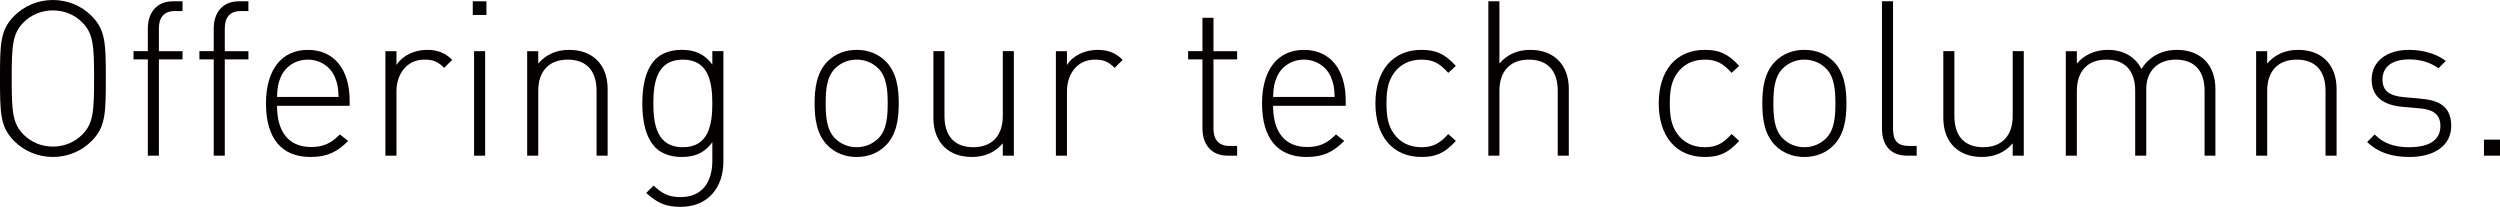 <?xml version="1.0" encoding="UTF-8"?><svg id="_レイヤー_2" xmlns="http://www.w3.org/2000/svg" width="230.652" height="19.084" viewBox="0 0 230.652 19.084"><defs><style>.cls-1{fill:#040000;stroke-width:0px;}</style></defs><g id="TOP1"><path class="cls-1" d="M8.441,13.022c-.94.94-2.221,1.46-3.561,1.46s-2.621-.52-3.561-1.46C.02,11.722,0,10.462,0,7.241S.02,2.76,1.32,1.46c.939-.94,2.22-1.46,3.561-1.46s2.62.52,3.561,1.46c1.301,1.3,1.32,2.561,1.32,5.781s-.02,4.48-1.32,5.781ZM7.581,2.06c-.72-.72-1.68-1.1-2.7-1.1s-1.98.38-2.7,1.1c-1.021,1.021-1.101,2.121-1.101,5.182s.08,4.161,1.101,5.181c.72.721,1.68,1.101,2.7,1.101s1.98-.38,2.7-1.101c1.021-1.02,1.101-2.12,1.101-5.181s-.08-4.161-1.101-5.182Z"/><path class="cls-1" d="M14.66,5.48v8.882h-1.021V5.48h-1.32v-.76h1.32v-2.08c0-1.461.801-2.521,2.32-2.521h.881v.9h-.7c-1.021,0-1.48.601-1.48,1.601v2.101h2.181v.76h-2.181Z"/><path class="cls-1" d="M20.739,5.48v8.882h-1.021V5.48h-1.32v-.76h1.32v-2.08c0-1.461.801-2.521,2.32-2.521h.881v.9h-.7c-1.021,0-1.48.601-1.48,1.601v2.101h2.181v.76h-2.181Z"/><path class="cls-1" d="M25.559,9.762c0,2.44,1.101,3.801,3.141,3.801,1.141,0,1.841-.34,2.661-1.16l.76.6c-.98.98-1.881,1.48-3.48,1.48-2.661,0-4.102-1.721-4.102-4.941,0-3.1,1.44-4.94,3.861-4.94,2.4,0,3.86,1.761,3.86,4.701v.46h-6.701ZM30.899,7.121c-.42-1-1.399-1.62-2.5-1.62s-2.08.62-2.501,1.62c-.239.6-.3.9-.34,1.82h5.682c-.04-.92-.101-1.221-.341-1.82Z"/><path class="cls-1" d="M40.979,6.261c-.58-.58-1.02-.76-1.82-.76-1.66,0-2.58,1.36-2.58,2.921v5.94h-1.021V4.721h1.021v1.28c.56-.9,1.68-1.4,2.82-1.4.92,0,1.641.24,2.32.92l-.74.74Z"/><path class="cls-1" d="M43.618,1.38V.119h1.261v1.261h-1.261ZM43.738,14.362V4.721h1.021v9.642h-1.021Z"/><path class="cls-1" d="M55.04,14.362v-5.981c0-1.859-.94-2.88-2.66-2.88s-2.721,1.06-2.721,2.88v5.981h-1.021V4.721h1.021v1.141c.72-.841,1.68-1.261,2.84-1.261,1.081,0,1.94.319,2.561.92.641.62,1.001,1.54,1.001,2.681v6.161h-1.021Z"/><path class="cls-1" d="M62.799,19.084c-1.44,0-2.16-.381-3.181-1.281l.681-.68c.76.68,1.28,1.061,2.5,1.061,2.021,0,2.921-1.44,2.921-3.341v-1.721c-.84,1.12-1.78,1.36-2.86,1.36-1.001,0-1.86-.34-2.361-.84-.979-.98-1.24-2.581-1.24-4.102s.261-3.12,1.24-4.101c.501-.5,1.36-.84,2.361-.84,1.08,0,2.021.24,2.86,1.36v-1.24h1.021v10.182c0,2.421-1.44,4.182-3.941,4.182ZM62.999,5.501c-2.36,0-2.721,2.04-2.721,4.04s.36,4.041,2.721,4.041,2.721-2.04,2.721-4.041-.36-4.04-2.721-4.04Z"/><path class="cls-1" d="M81.719,13.422c-.68.681-1.6,1.061-2.681,1.061s-2-.38-2.681-1.061c-1.02-1.02-1.2-2.5-1.2-3.881s.181-2.86,1.2-3.881c.681-.68,1.601-1.06,2.681-1.06s2.001.38,2.681,1.06c1.021,1.021,1.2,2.501,1.2,3.881s-.18,2.861-1.2,3.881ZM81.039,6.32c-.521-.52-1.221-.819-2.001-.819s-1.479.3-2,.819c-.8.801-.86,2.102-.86,3.221s.061,2.421.86,3.221c.521.521,1.22.82,2,.82s1.48-.3,2.001-.82c.8-.8.86-2.1.86-3.221s-.061-2.42-.86-3.221Z"/><path class="cls-1" d="M92.519,14.362v-1.14c-.72.84-1.681,1.26-2.841,1.26-1.08,0-1.94-.32-2.561-.92-.64-.62-1-1.541-1-2.681v-6.161h1.021v5.98c0,1.861.94,2.881,2.66,2.881s2.721-1.06,2.721-2.881v-5.98h1.021v9.642h-1.021Z"/><path class="cls-1" d="M102.838,6.261c-.58-.58-1.02-.76-1.82-.76-1.66,0-2.58,1.36-2.58,2.921v5.94h-1.021V4.721h1.021v1.28c.56-.9,1.68-1.4,2.82-1.4.92,0,1.641.24,2.32.92l-.74.74Z"/><path class="cls-1" d="M113.258,14.362c-1.521,0-2.32-1.06-2.32-2.521v-6.361h-1.32v-.76h1.32V1.64h1.02v3.081h2.181v.76h-2.181v6.382c0,1,.461,1.601,1.48,1.601h.7v.899h-.88Z"/><path class="cls-1" d="M117.457,9.762c0,2.44,1.101,3.801,3.141,3.801,1.141,0,1.841-.34,2.661-1.16l.76.6c-.98.98-1.881,1.48-3.48,1.48-2.661,0-4.102-1.721-4.102-4.941,0-3.1,1.44-4.94,3.861-4.94,2.4,0,3.86,1.761,3.86,4.701v.46h-6.701ZM122.798,7.121c-.42-1-1.399-1.62-2.5-1.62s-2.08.62-2.501,1.62c-.239.6-.3.9-.34,1.82h5.682c-.04-.92-.101-1.221-.341-1.82Z"/><path class="cls-1" d="M131.138,14.482c-2.62,0-4.241-1.881-4.241-4.941s1.621-4.94,4.241-4.94c1.32,0,2.141.34,3.181,1.48l-.7.64c-.82-.92-1.46-1.22-2.48-1.22-1.08,0-1.98.439-2.561,1.28-.48.699-.66,1.46-.66,2.76s.18,2.061.66,2.761c.58.841,1.48,1.28,2.561,1.28,1.021,0,1.66-.3,2.48-1.22l.7.64c-1.04,1.141-1.86,1.48-3.181,1.48Z"/><path class="cls-1" d="M143.718,14.362v-5.981c0-1.859-.94-2.88-2.66-2.88s-2.721,1.06-2.721,2.88v5.981h-1.021V.119h1.021v5.742c.72-.841,1.68-1.261,2.84-1.261,2.201,0,3.562,1.38,3.562,3.601v6.161h-1.021Z"/><path class="cls-1" d="M157.277,14.482c-2.62,0-4.241-1.881-4.241-4.941s1.621-4.94,4.241-4.94c1.32,0,2.141.34,3.181,1.48l-.7.64c-.82-.92-1.46-1.22-2.48-1.22-1.08,0-1.98.439-2.561,1.28-.48.699-.66,1.46-.66,2.76s.18,2.061.66,2.761c.58.841,1.48,1.28,2.561,1.28,1.021,0,1.66-.3,2.48-1.22l.7.64c-1.04,1.141-1.86,1.48-3.181,1.48Z"/><path class="cls-1" d="M169.154,13.422c-.68.681-1.6,1.061-2.681,1.061s-2-.38-2.681-1.061c-1.02-1.02-1.2-2.5-1.2-3.881s.181-2.86,1.2-3.881c.681-.68,1.601-1.06,2.681-1.06s2.001.38,2.681,1.06c1.021,1.021,1.2,2.501,1.2,3.881s-.18,2.861-1.2,3.881ZM168.475,6.32c-.521-.52-1.221-.819-2.001-.819s-1.479.3-2,.819c-.8.801-.86,2.102-.86,3.221s.061,2.421.86,3.221c.521.521,1.22.82,2,.82s1.48-.3,2.001-.82c.8-.8.86-2.1.86-3.221s-.061-2.42-.86-3.221Z"/><path class="cls-1" d="M175.953,14.362c-1.561,0-2.32-1-2.32-2.5V.119h1.021v11.723c0,1.08.34,1.621,1.48,1.621h.7v.899h-.881Z"/><path class="cls-1" d="M185.694,14.362v-1.14c-.72.84-1.681,1.26-2.841,1.26-1.08,0-1.94-.32-2.561-.92-.64-.62-1-1.541-1-2.681v-6.161h1.021v5.98c0,1.861.94,2.881,2.66,2.881s2.721-1.06,2.721-2.881v-5.98h1.021v9.642h-1.021Z"/><path class="cls-1" d="M203.396,14.362v-5.981c0-1.859-.94-2.88-2.66-2.88-1.661,0-2.721,1.06-2.721,2.7v6.161h-1.021v-5.981c0-1.859-.94-2.88-2.66-2.88s-2.721,1.06-2.721,2.88v5.981h-1.021V4.721h1.021v1.141c.7-.82,1.7-1.261,2.86-1.261,1.42,0,2.521.62,3.101,1.761.72-1.141,1.86-1.761,3.28-1.761,1.061,0,1.94.34,2.541.92.64.62,1,1.54,1,2.681v6.161h-1Z"/><path class="cls-1" d="M214.554,14.362v-5.981c0-1.859-.94-2.88-2.66-2.88s-2.721,1.06-2.721,2.88v5.981h-1.021V4.721h1.021v1.141c.72-.841,1.68-1.261,2.84-1.261,1.081,0,1.94.319,2.561.92.641.62,1.001,1.54,1.001,2.681v6.161h-1.021Z"/><path class="cls-1" d="M222.293,14.482c-1.681,0-2.921-.439-3.901-1.38l.7-.7c.761.8,1.78,1.18,3.161,1.18,1.88,0,2.9-.66,2.9-1.96,0-1-.58-1.501-1.841-1.62l-1.6-.141c-1.94-.16-2.901-1.02-2.901-2.521,0-1.66,1.36-2.74,3.461-2.74,1.32,0,2.541.38,3.381,1.021l-.68.68c-.74-.54-1.641-.82-2.701-.82-1.58,0-2.46.681-2.46,1.86,0,1.001.6,1.501,1.96,1.62l1.561.141c1.601.14,2.82.64,2.82,2.521,0,1.761-1.5,2.86-3.86,2.86Z"/><path class="cls-1" d="M229.172,14.362v-1.479h1.48v1.479h-1.48Z"/></g></svg>